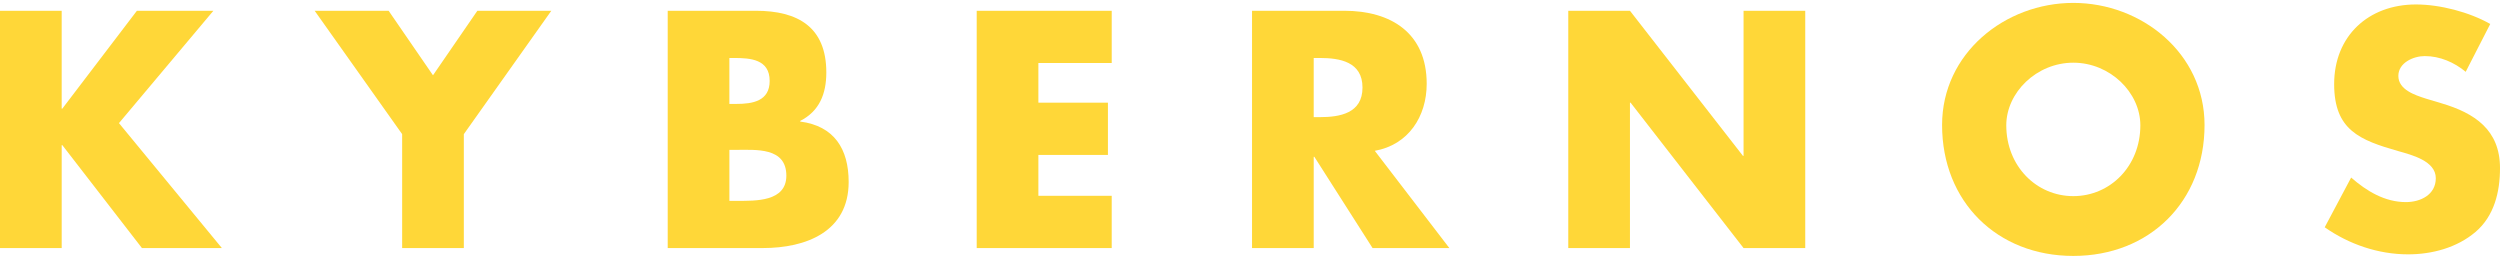 <?xml version="1.0" encoding="UTF-8"?> <svg xmlns="http://www.w3.org/2000/svg" version="1.1" viewBox="0 0 425 44"><defs><style> .cls-1 { fill: #ffd738; } </style></defs><g><g id="Layer_1"><g><path class="cls-1" d="M23.272,1.831h13.001l-16.05,19.099,17.494,21.239h-13.588l-13.535-17.494h-.107v17.494H0V1.831h10.486v16.638h.107L23.272,1.831Z"></path><path class="cls-1" d="M53.492,1.831h12.572l7.543,10.968,7.544-10.968h12.572l-14.872,20.972v19.367h-10.487v-19.367L53.492,1.831Z"></path><path class="cls-1" d="M113.511,42.169V1.831h14.98c7.169,0,11.984,2.782,11.984,10.486,0,3.638-1.177,6.58-4.441,8.239v.107c5.779.749,8.239,4.655,8.239,10.272,0,8.453-7.222,11.235-14.605,11.235h-16.157ZM123.996,17.667h1.177c2.782,0,5.67-.481,5.67-3.905,0-3.691-3.263-3.906-6.099-3.906h-.749v7.811ZM123.996,34.144h1.338c3.103,0,8.346.161,8.346-4.28,0-4.868-5.189-4.387-8.613-4.387h-1.07v8.667Z"></path><path class="cls-1" d="M176.525,10.712v6.741h11.823v8.881h-11.823v6.955h12.466v8.881h-22.951V1.831h22.951v8.881h-12.466Z"></path><path class="cls-1" d="M246.39,42.169h-13.054l-9.897-15.515h-.107v15.515h-10.486V1.831h15.675c7.972,0,14.017,3.798,14.017,12.412,0,5.564-3.103,10.379-8.827,11.396l12.679,16.531ZM223.331,19.914h1.016c3.424,0,7.277-.642,7.277-5.029s-3.853-5.029-7.277-5.029h-1.016v10.058Z"></path><path class="cls-1" d="M266.606,1.831h10.486l19.206,24.663h.107V1.831h10.486v40.339h-10.486l-19.206-24.717h-.107v24.717h-10.486V1.831Z"></path><path class="cls-1" d="M374.772,21.251c0,13.054-9.362,22.256-22.309,22.256s-22.309-9.202-22.309-22.256c0-12.198,10.7-20.758,22.309-20.758s22.309,8.56,22.309,20.758ZM341.068,21.304c0,6.955,5.136,12.038,11.396,12.038s11.396-5.082,11.396-12.038c0-5.564-5.136-10.646-11.396-10.646s-11.396,5.083-11.396,10.646Z"></path><path class="cls-1" d="M419.168,12.209c-1.926-1.605-4.387-2.675-6.955-2.675-1.925,0-4.494,1.123-4.494,3.37,0,2.354,2.836,3.263,4.655,3.852l2.675.803c5.617,1.658,9.951,4.494,9.951,11.021,0,4.013-.964,8.132-4.173,10.861-3.156,2.675-7.383,3.798-11.449,3.798-5.083,0-10.058-1.712-14.177-4.601l4.494-8.453c2.621,2.301,5.724,4.173,9.309,4.173,2.46,0,5.082-1.23,5.082-4.066,0-2.942-4.119-3.959-6.367-4.601-6.58-1.873-10.913-3.585-10.913-11.395,0-8.185,5.832-13.536,13.91-13.536,4.066,0,9.042,1.284,12.626,3.317l-4.173,8.132Z"></path></g></g></g></svg> 